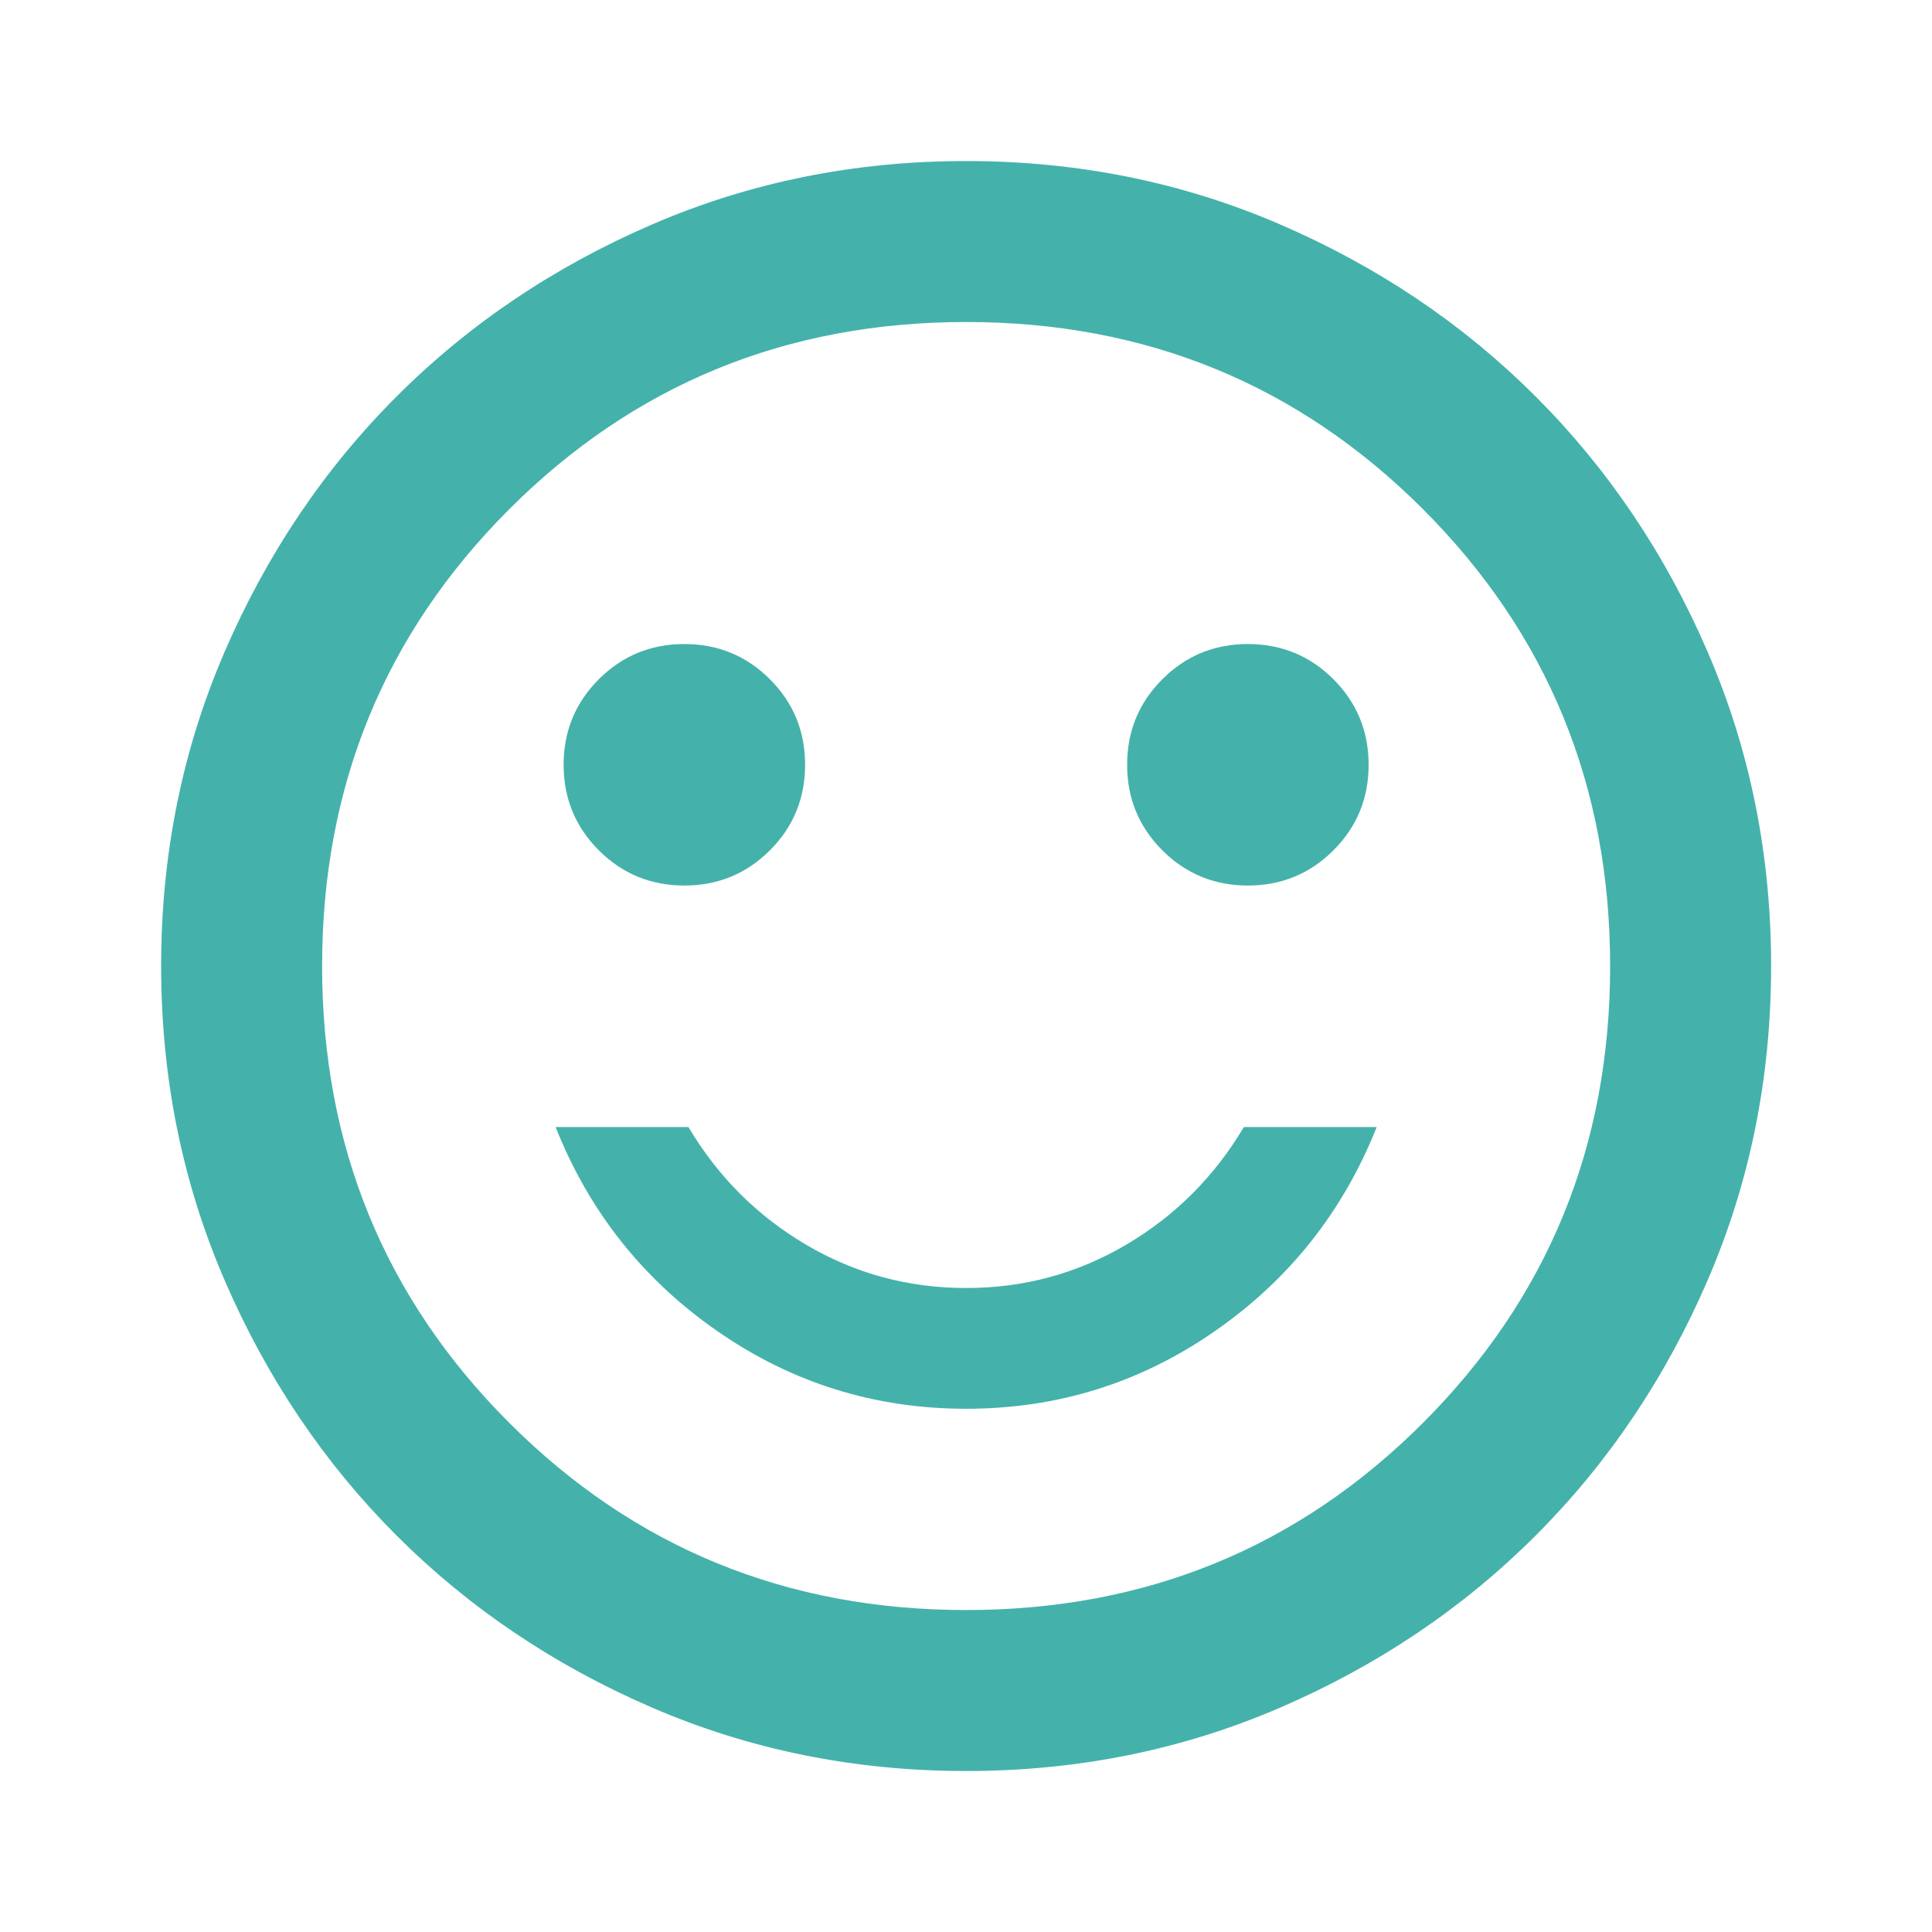 <svg width="40" height="40" viewBox="0 0 40 40" fill="none" xmlns="http://www.w3.org/2000/svg">
<mask id="mask0_15012_18056" style="mask-type:alpha" maskUnits="userSpaceOnUse" x="0" y="0" width="40" height="40">
<rect width="40" height="40" fill="#D9D9D9"/>
</mask>
<g mask="url(#mask0_15012_18056)">
<path d="M25.836 18.334C26.53 18.334 27.121 18.091 27.607 17.605C28.093 17.119 28.336 16.528 28.336 15.834C28.336 15.139 28.093 14.549 27.607 14.063C27.121 13.577 26.53 13.334 25.836 13.334C25.142 13.334 24.551 13.577 24.065 14.063C23.579 14.549 23.336 15.139 23.336 15.834C23.336 16.528 23.579 17.119 24.065 17.605C24.551 18.091 25.142 18.334 25.836 18.334ZM14.169 18.334C14.864 18.334 15.454 18.091 15.94 17.605C16.426 17.119 16.669 16.528 16.669 15.834C16.669 15.139 16.426 14.549 15.94 14.063C15.454 13.577 14.864 13.334 14.169 13.334C13.475 13.334 12.884 13.577 12.398 14.063C11.912 14.549 11.669 15.139 11.669 15.834C11.669 16.528 11.912 17.119 12.398 17.605C12.884 18.091 13.475 18.334 14.169 18.334ZM20.003 29.167C21.892 29.167 23.607 28.633 25.148 27.563C26.69 26.494 27.808 25.084 28.503 23.334H25.753C25.142 24.362 24.329 25.174 23.315 25.771C22.301 26.369 21.197 26.667 20.003 26.667C18.808 26.667 17.704 26.369 16.69 25.771C15.676 25.174 14.864 24.362 14.253 23.334H11.503C12.197 25.084 13.315 26.494 14.857 27.563C16.398 28.633 18.114 29.167 20.003 29.167ZM20.003 36.667C17.697 36.667 15.53 36.23 13.503 35.355C11.475 34.48 9.711 33.292 8.211 31.792C6.711 30.292 5.523 28.528 4.648 26.501C3.773 24.473 3.336 22.306 3.336 20.001C3.336 17.695 3.773 15.528 4.648 13.501C5.523 11.473 6.711 9.709 8.211 8.209C9.711 6.709 11.475 5.521 13.503 4.646C15.53 3.771 17.697 3.334 20.003 3.334C22.308 3.334 24.475 3.771 26.503 4.646C28.53 5.521 30.294 6.709 31.794 8.209C33.294 9.709 34.482 11.473 35.357 13.501C36.232 15.528 36.669 17.695 36.669 20.001C36.669 22.306 36.232 24.473 35.357 26.501C34.482 28.528 33.294 30.292 31.794 31.792C30.294 33.292 28.53 34.48 26.503 35.355C24.475 36.23 22.308 36.667 20.003 36.667ZM20.003 33.334C23.725 33.334 26.878 32.042 29.461 29.459C32.044 26.876 33.336 23.723 33.336 20.001C33.336 16.278 32.044 13.126 29.461 10.542C26.878 7.959 23.725 6.667 20.003 6.667C16.28 6.667 13.128 7.959 10.544 10.542C7.961 13.126 6.669 16.278 6.669 20.001C6.669 23.723 7.961 26.876 10.544 29.459C13.128 32.042 16.28 33.334 20.003 33.334Z" fill="#44B2AB"/>
</g>
</svg>
